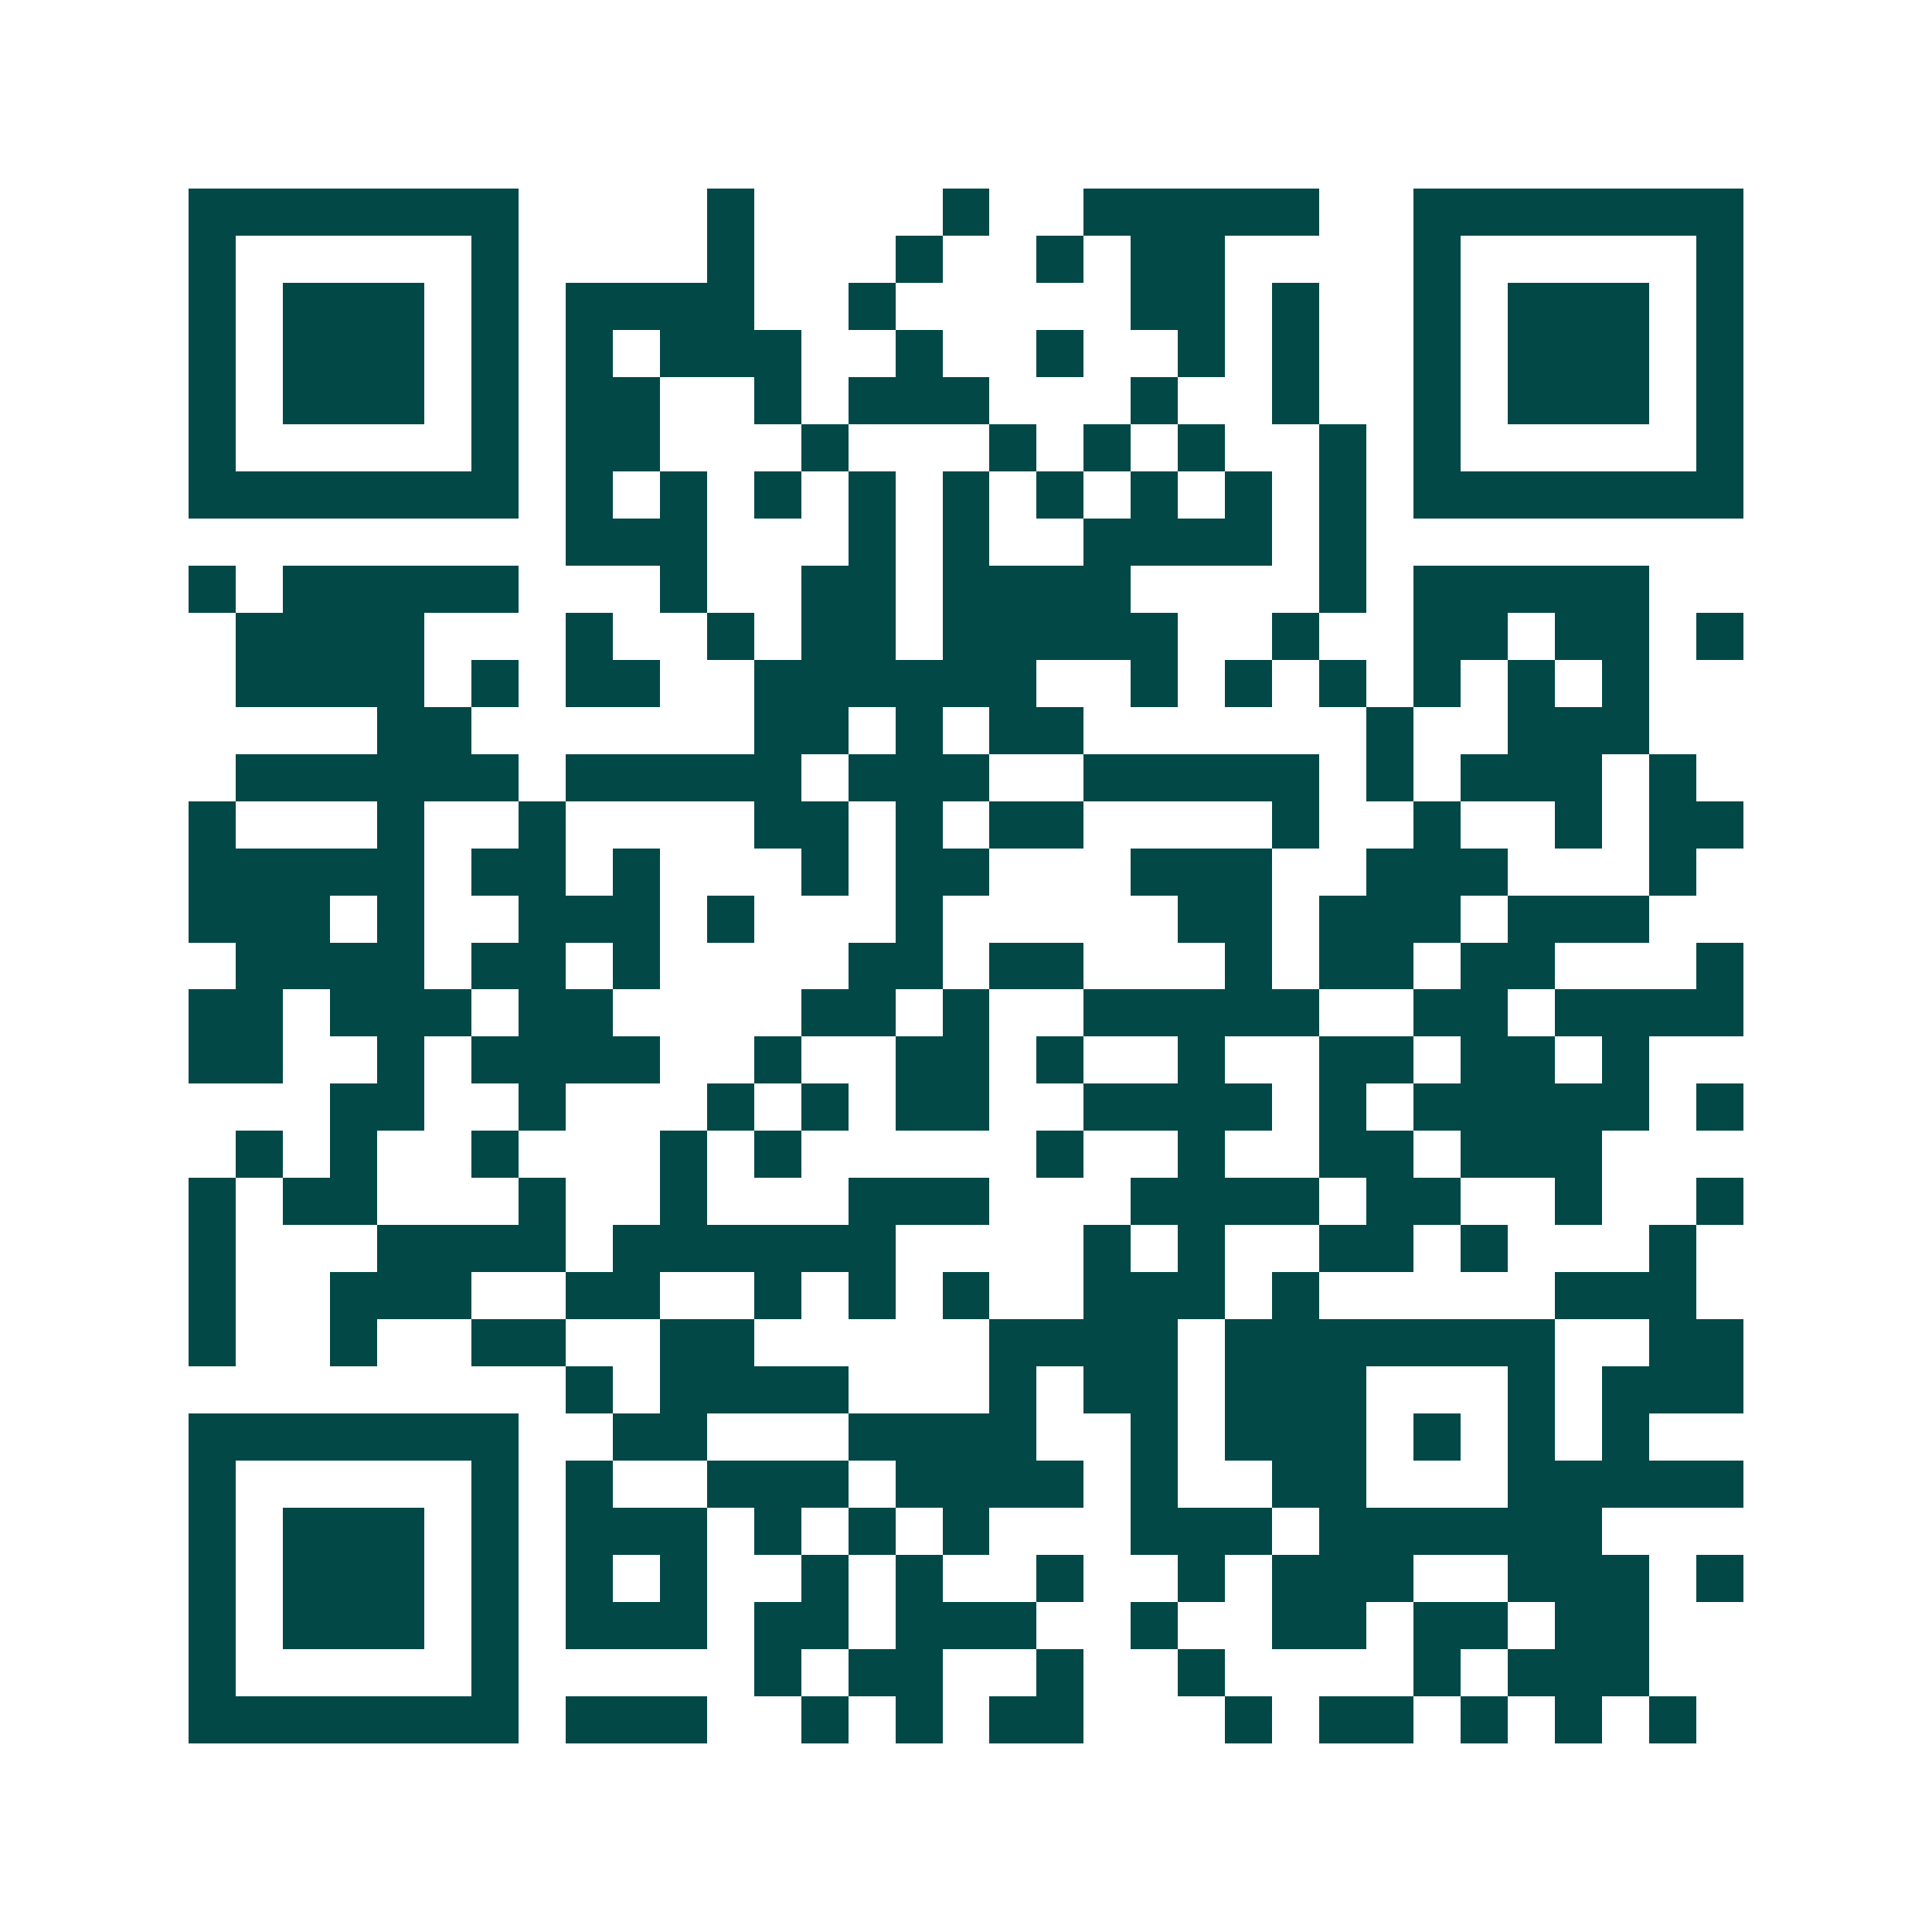 <svg xmlns="http://www.w3.org/2000/svg" width="200" height="200" viewBox="0 0 41 41" shape-rendering="crispEdges"><path fill="#ffffff" d="M0 0h41v41H0z"/><path stroke="#014847" d="M4 4.5h7m4 0h1m4 0h1m2 0h5m2 0h7M4 5.5h1m5 0h1m4 0h1m3 0h1m2 0h1m1 0h2m4 0h1m5 0h1M4 6.5h1m1 0h3m1 0h1m1 0h4m2 0h1m5 0h2m1 0h1m2 0h1m1 0h3m1 0h1M4 7.5h1m1 0h3m1 0h1m1 0h1m1 0h3m2 0h1m2 0h1m2 0h1m1 0h1m2 0h1m1 0h3m1 0h1M4 8.5h1m1 0h3m1 0h1m1 0h2m2 0h1m1 0h3m3 0h1m2 0h1m2 0h1m1 0h3m1 0h1M4 9.5h1m5 0h1m1 0h2m3 0h1m3 0h1m1 0h1m1 0h1m2 0h1m1 0h1m5 0h1M4 10.5h7m1 0h1m1 0h1m1 0h1m1 0h1m1 0h1m1 0h1m1 0h1m1 0h1m1 0h1m1 0h7M12 11.5h3m3 0h1m1 0h1m2 0h4m1 0h1M4 12.5h1m1 0h5m3 0h1m2 0h2m1 0h4m4 0h1m1 0h5M5 13.5h4m3 0h1m2 0h1m1 0h2m1 0h5m2 0h1m2 0h2m1 0h2m1 0h1M5 14.5h4m1 0h1m1 0h2m2 0h6m2 0h1m1 0h1m1 0h1m1 0h1m1 0h1m1 0h1M8 15.5h2m6 0h2m1 0h1m1 0h2m6 0h1m2 0h3M5 16.5h6m1 0h5m1 0h3m2 0h5m1 0h1m1 0h3m1 0h1M4 17.5h1m3 0h1m2 0h1m4 0h2m1 0h1m1 0h2m4 0h1m2 0h1m2 0h1m1 0h2M4 18.5h5m1 0h2m1 0h1m3 0h1m1 0h2m3 0h3m2 0h3m3 0h1M4 19.5h3m1 0h1m2 0h3m1 0h1m3 0h1m5 0h2m1 0h3m1 0h3M5 20.5h4m1 0h2m1 0h1m4 0h2m1 0h2m3 0h1m1 0h2m1 0h2m3 0h1M4 21.5h2m1 0h3m1 0h2m4 0h2m1 0h1m2 0h5m2 0h2m1 0h4M4 22.5h2m2 0h1m1 0h4m2 0h1m2 0h2m1 0h1m2 0h1m2 0h2m1 0h2m1 0h1M7 23.5h2m2 0h1m3 0h1m1 0h1m1 0h2m2 0h4m1 0h1m1 0h5m1 0h1M5 24.5h1m1 0h1m2 0h1m3 0h1m1 0h1m5 0h1m2 0h1m2 0h2m1 0h3M4 25.5h1m1 0h2m3 0h1m2 0h1m3 0h3m3 0h4m1 0h2m2 0h1m2 0h1M4 26.5h1m3 0h4m1 0h6m4 0h1m1 0h1m2 0h2m1 0h1m3 0h1M4 27.5h1m2 0h3m2 0h2m2 0h1m1 0h1m1 0h1m2 0h3m1 0h1m5 0h3M4 28.5h1m2 0h1m2 0h2m2 0h2m5 0h4m1 0h7m2 0h2M12 29.5h1m1 0h4m3 0h1m1 0h2m1 0h3m3 0h1m1 0h3M4 30.5h7m2 0h2m3 0h4m2 0h1m1 0h3m1 0h1m1 0h1m1 0h1M4 31.5h1m5 0h1m1 0h1m2 0h3m1 0h4m1 0h1m2 0h2m3 0h5M4 32.5h1m1 0h3m1 0h1m1 0h3m1 0h1m1 0h1m1 0h1m3 0h3m1 0h6M4 33.5h1m1 0h3m1 0h1m1 0h1m1 0h1m2 0h1m1 0h1m2 0h1m2 0h1m1 0h3m2 0h3m1 0h1M4 34.5h1m1 0h3m1 0h1m1 0h3m1 0h2m1 0h3m2 0h1m2 0h2m1 0h2m1 0h2M4 35.5h1m5 0h1m5 0h1m1 0h2m2 0h1m2 0h1m4 0h1m1 0h3M4 36.5h7m1 0h3m2 0h1m1 0h1m1 0h2m3 0h1m1 0h2m1 0h1m1 0h1m1 0h1"/></svg>
